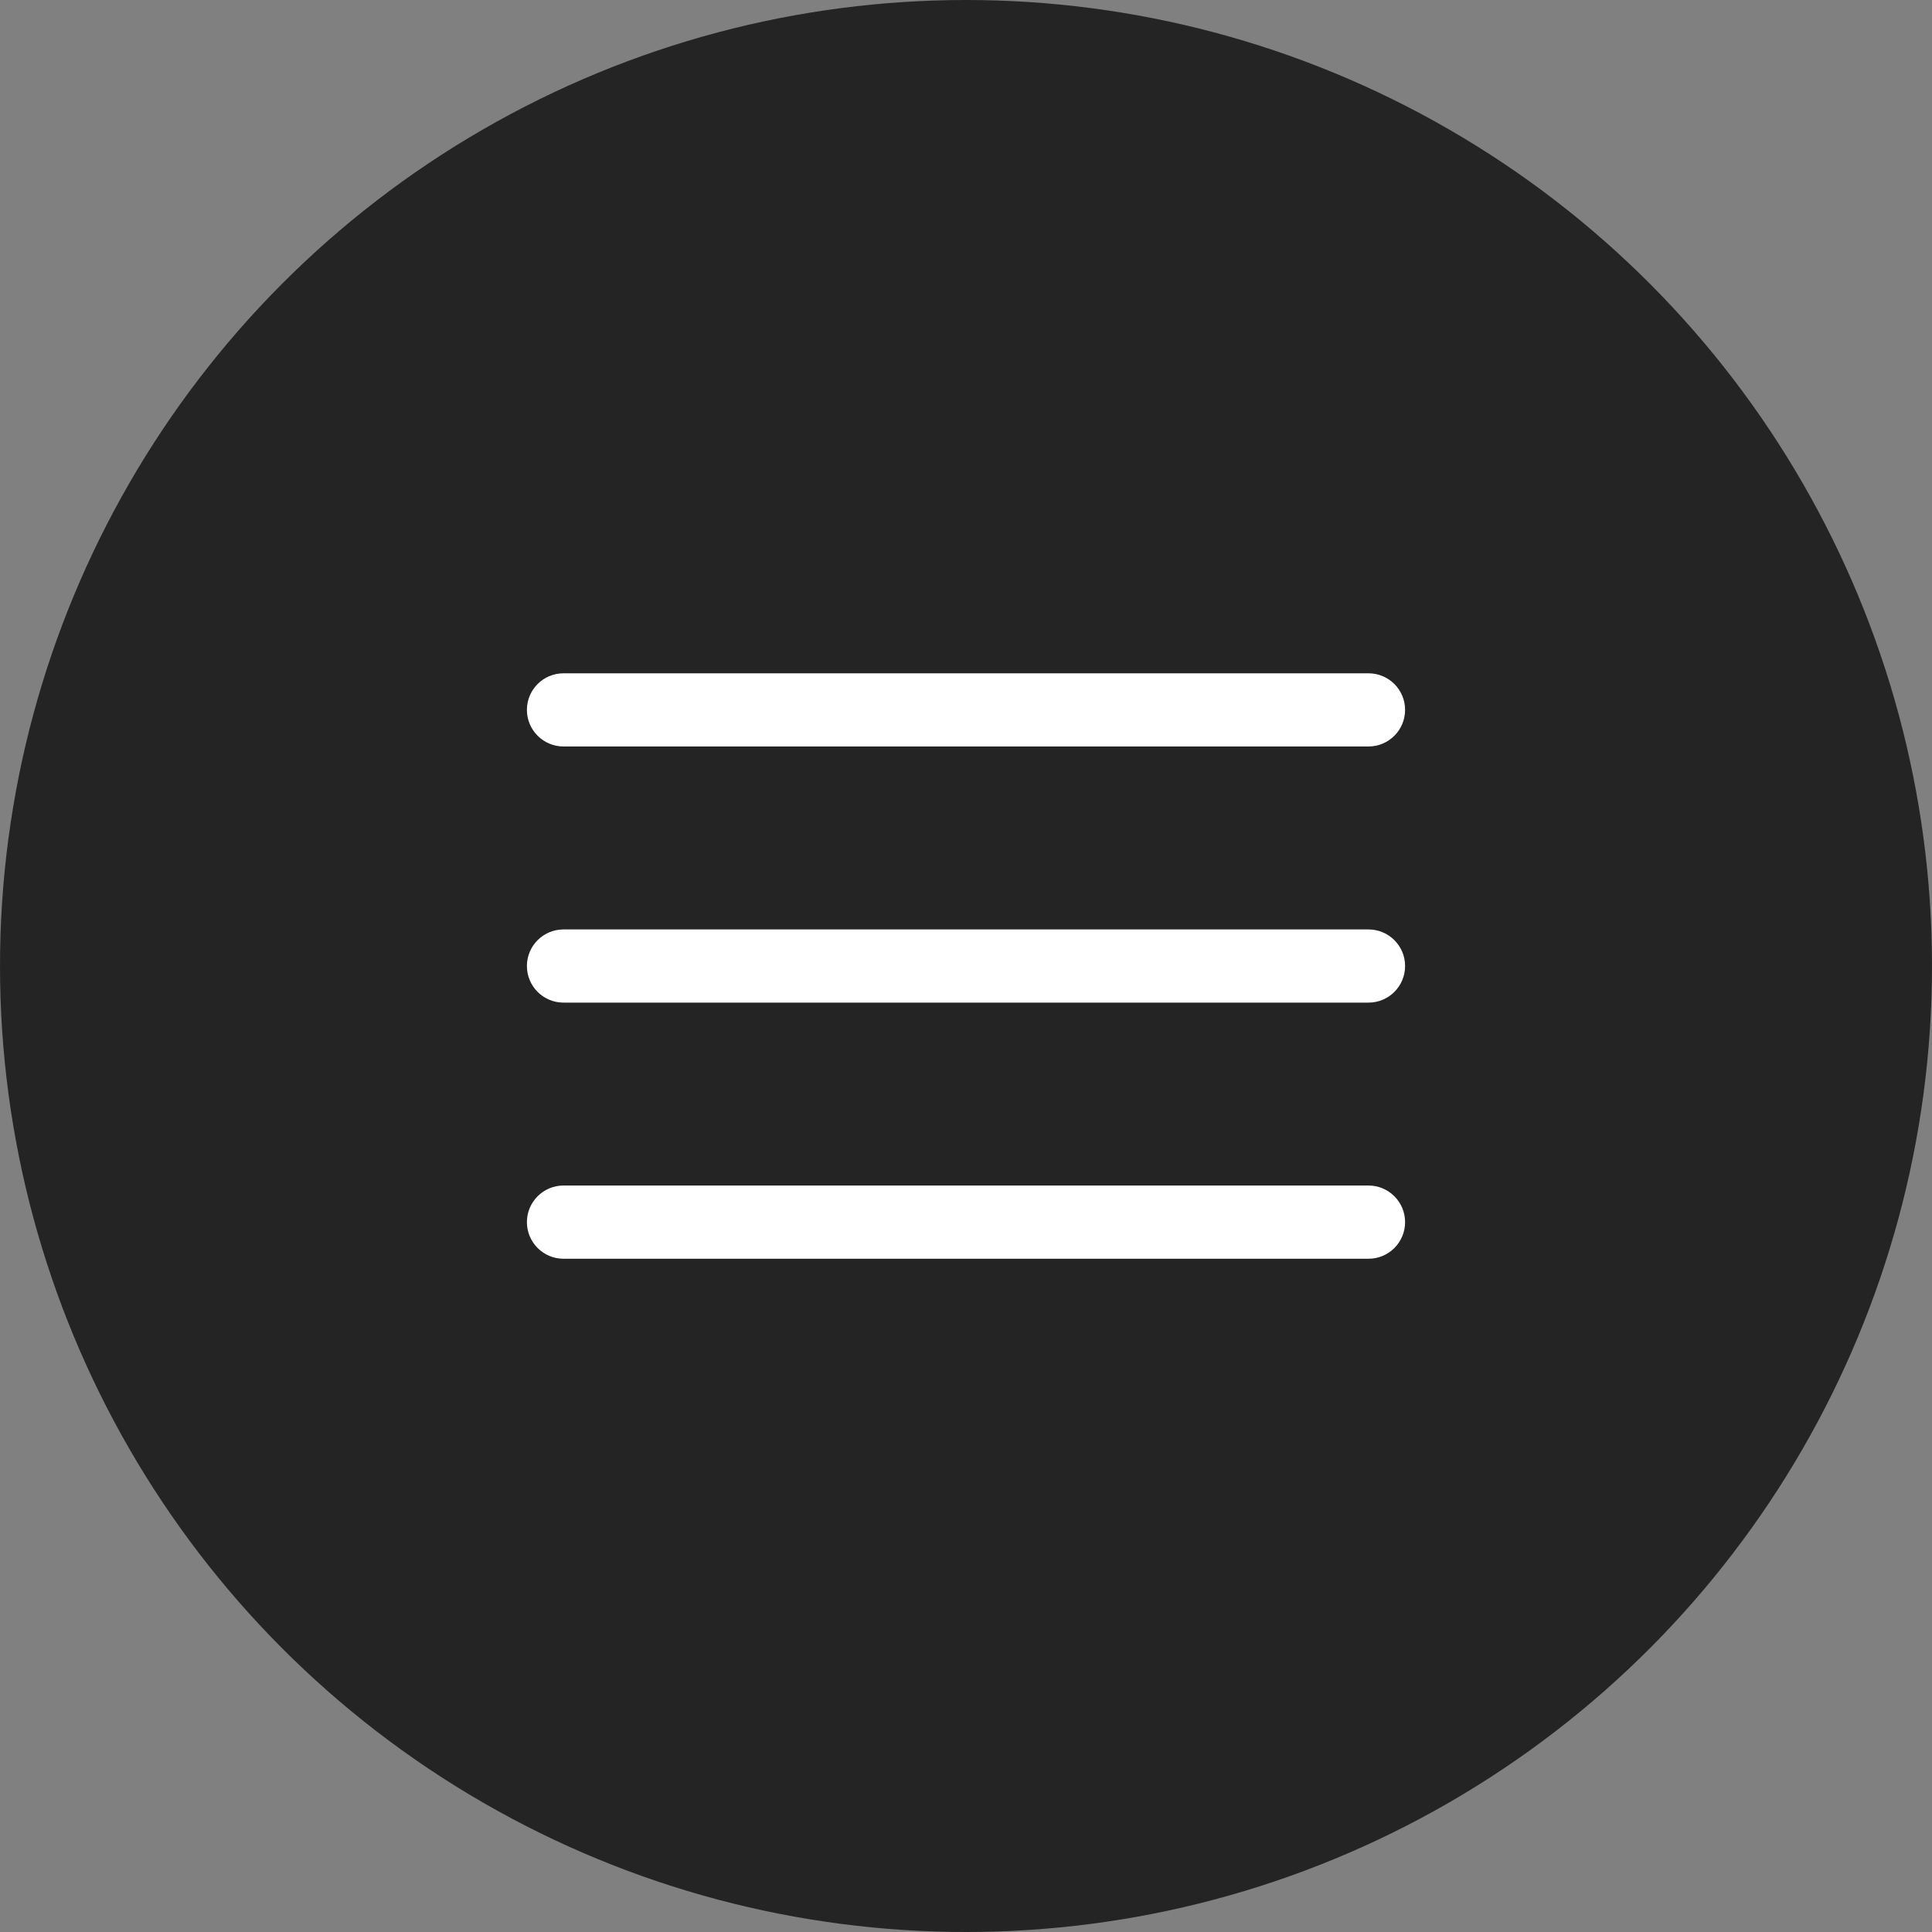 <?xml version="1.0" encoding="UTF-8"?> <svg xmlns="http://www.w3.org/2000/svg" width="40" height="40" viewBox="0 0 40 40" fill="none"><rect x="0" y="0" width="40" height="40" fill="#808080" stroke="none"/> <circle cx="20" cy="20" r="20" fill="#242424"></circle> <g clip-path="url(#clip0_165_1520)"> <path d="M28.333 19.243H11.667C11.248 19.243 10.909 19.582 10.909 20C10.909 20.419 11.248 20.758 11.667 20.758H28.333C28.752 20.758 29.091 20.419 29.091 20C29.091 19.582 28.752 19.243 28.333 19.243Z" fill="white"></path> <path d="M28.333 13.94H11.667C11.248 13.94 10.909 14.279 10.909 14.697C10.909 15.115 11.248 15.455 11.667 15.455H28.333C28.752 15.455 29.091 15.115 29.091 14.697C29.091 14.279 28.752 13.94 28.333 13.94Z" fill="white"></path> <path d="M28.333 24.545H11.667C11.248 24.545 10.909 24.885 10.909 25.303C10.909 25.721 11.248 26.061 11.667 26.061H28.333C28.752 26.061 29.091 25.721 29.091 25.303C29.091 24.885 28.752 24.545 28.333 24.545Z" fill="white"></path> </g> <defs> <clipPath id="clip0_165_1520"> <rect width="18.182" height="18.182" fill="white" transform="translate(10.909 10.909)"></rect> </clipPath> </defs> </svg> 